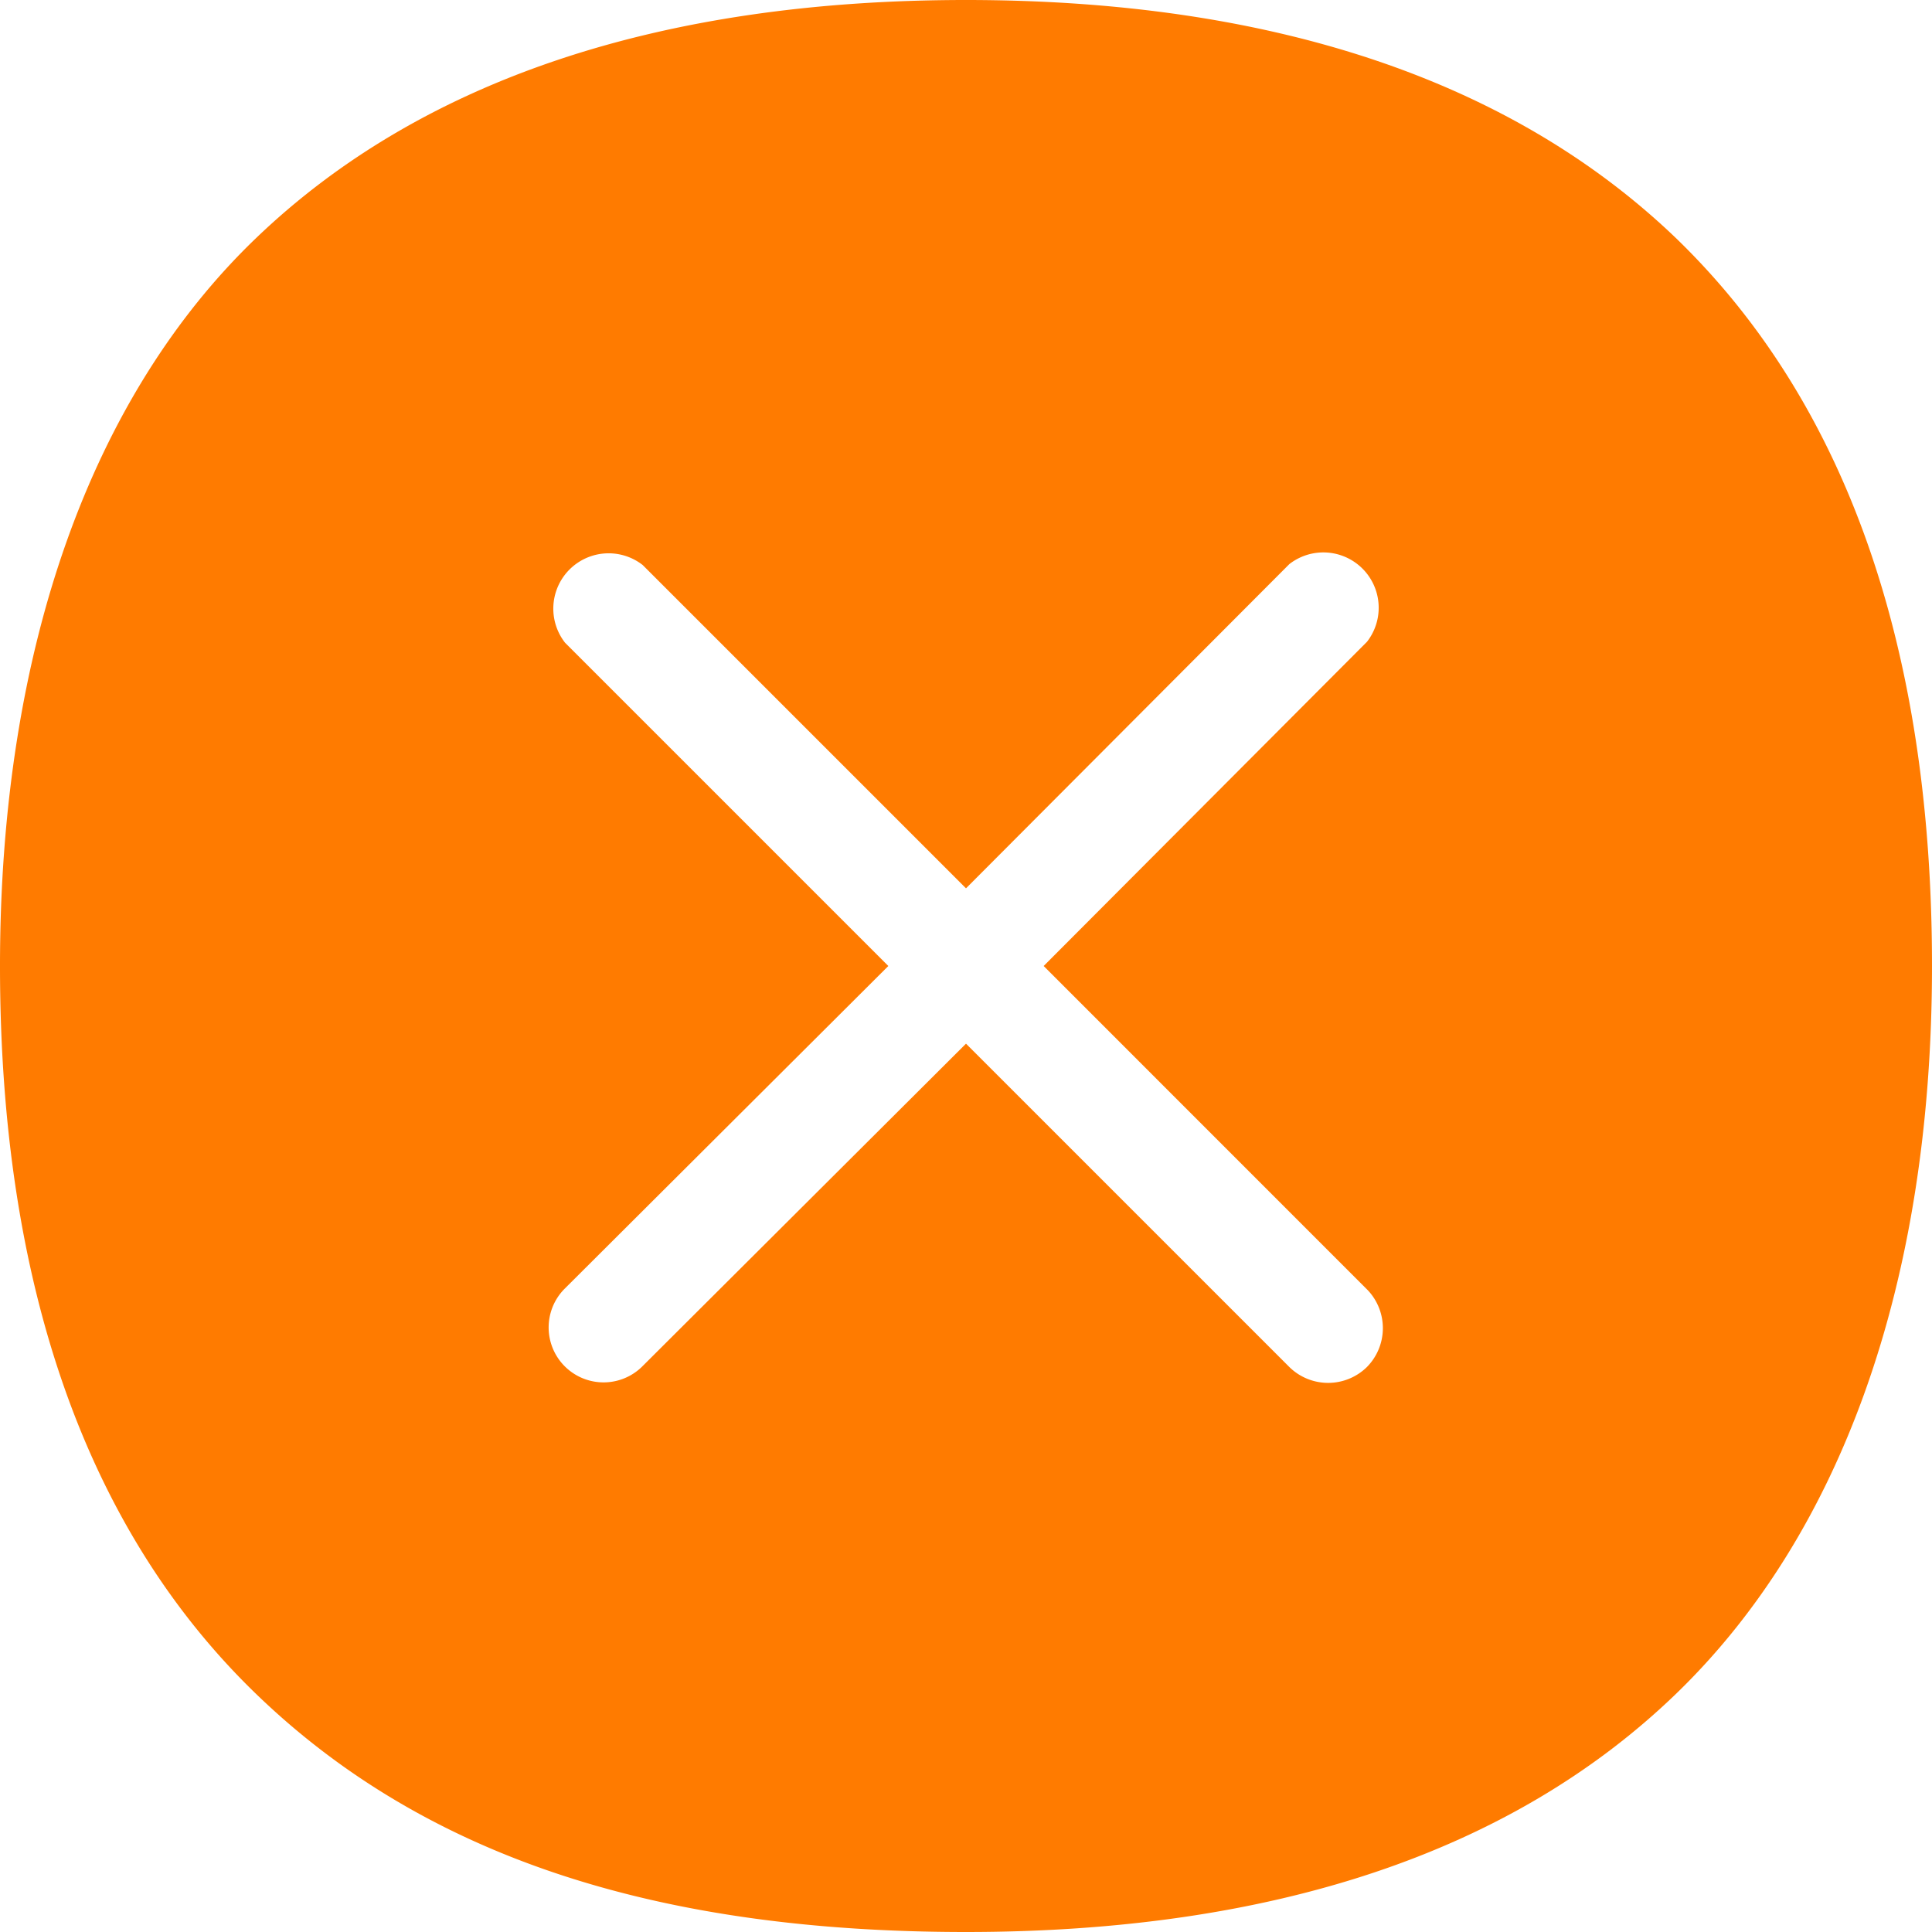 <svg id="no-gracias-s" xmlns="http://www.w3.org/2000/svg" width="100" height="100" viewBox="0 0 100 100">
  <g id="no-gracias-s-2" data-name="no-gracias-s">
    <path id="Trazado_4295" data-name="Trazado 4295" d="M86.734,12.312C78.241,4.171,65.879,0,50,0S21.759,4.171,13.266,12.312,0,33.518,0,50,4.472,79.2,13.266,87.688,34.121,100,50,100s28.241-4.121,36.734-12.312S100,66.533,100,50,95.528,20.8,86.734,12.312ZM70.754,70.754a2.864,2.864,0,0,1-4.02,0L50,54.02,33.216,70.754a2.843,2.843,0,0,1-4.02-4.02L45.98,50,29.246,33.266a2.864,2.864,0,0,1,4.02-4.02L50,45.98,66.734,29.2a2.864,2.864,0,0,1,4.02,4.02L54.02,50,70.8,66.784A2.864,2.864,0,0,1,70.754,70.754Z" transform="translate(0 0)" fill="#ff7b00"/>
    <path id="Trazado_4296" data-name="Trazado 4296" d="M98.834,99.058a2.864,2.864,0,0,1-4.02,0L78.08,82.325,61.3,99.058a2.843,2.843,0,0,1-4.02-4.02L74.06,78.3,57.326,61.571a2.864,2.864,0,0,1,4.02-4.02L78.08,74.284,94.813,57.5a2.864,2.864,0,0,1,4.02,4.02L82.1,78.3,98.884,95.088a2.864,2.864,0,0,1-.05,3.97Z" transform="translate(-28.08 -28.305)" fill="none"/>
  </g>
</svg>
